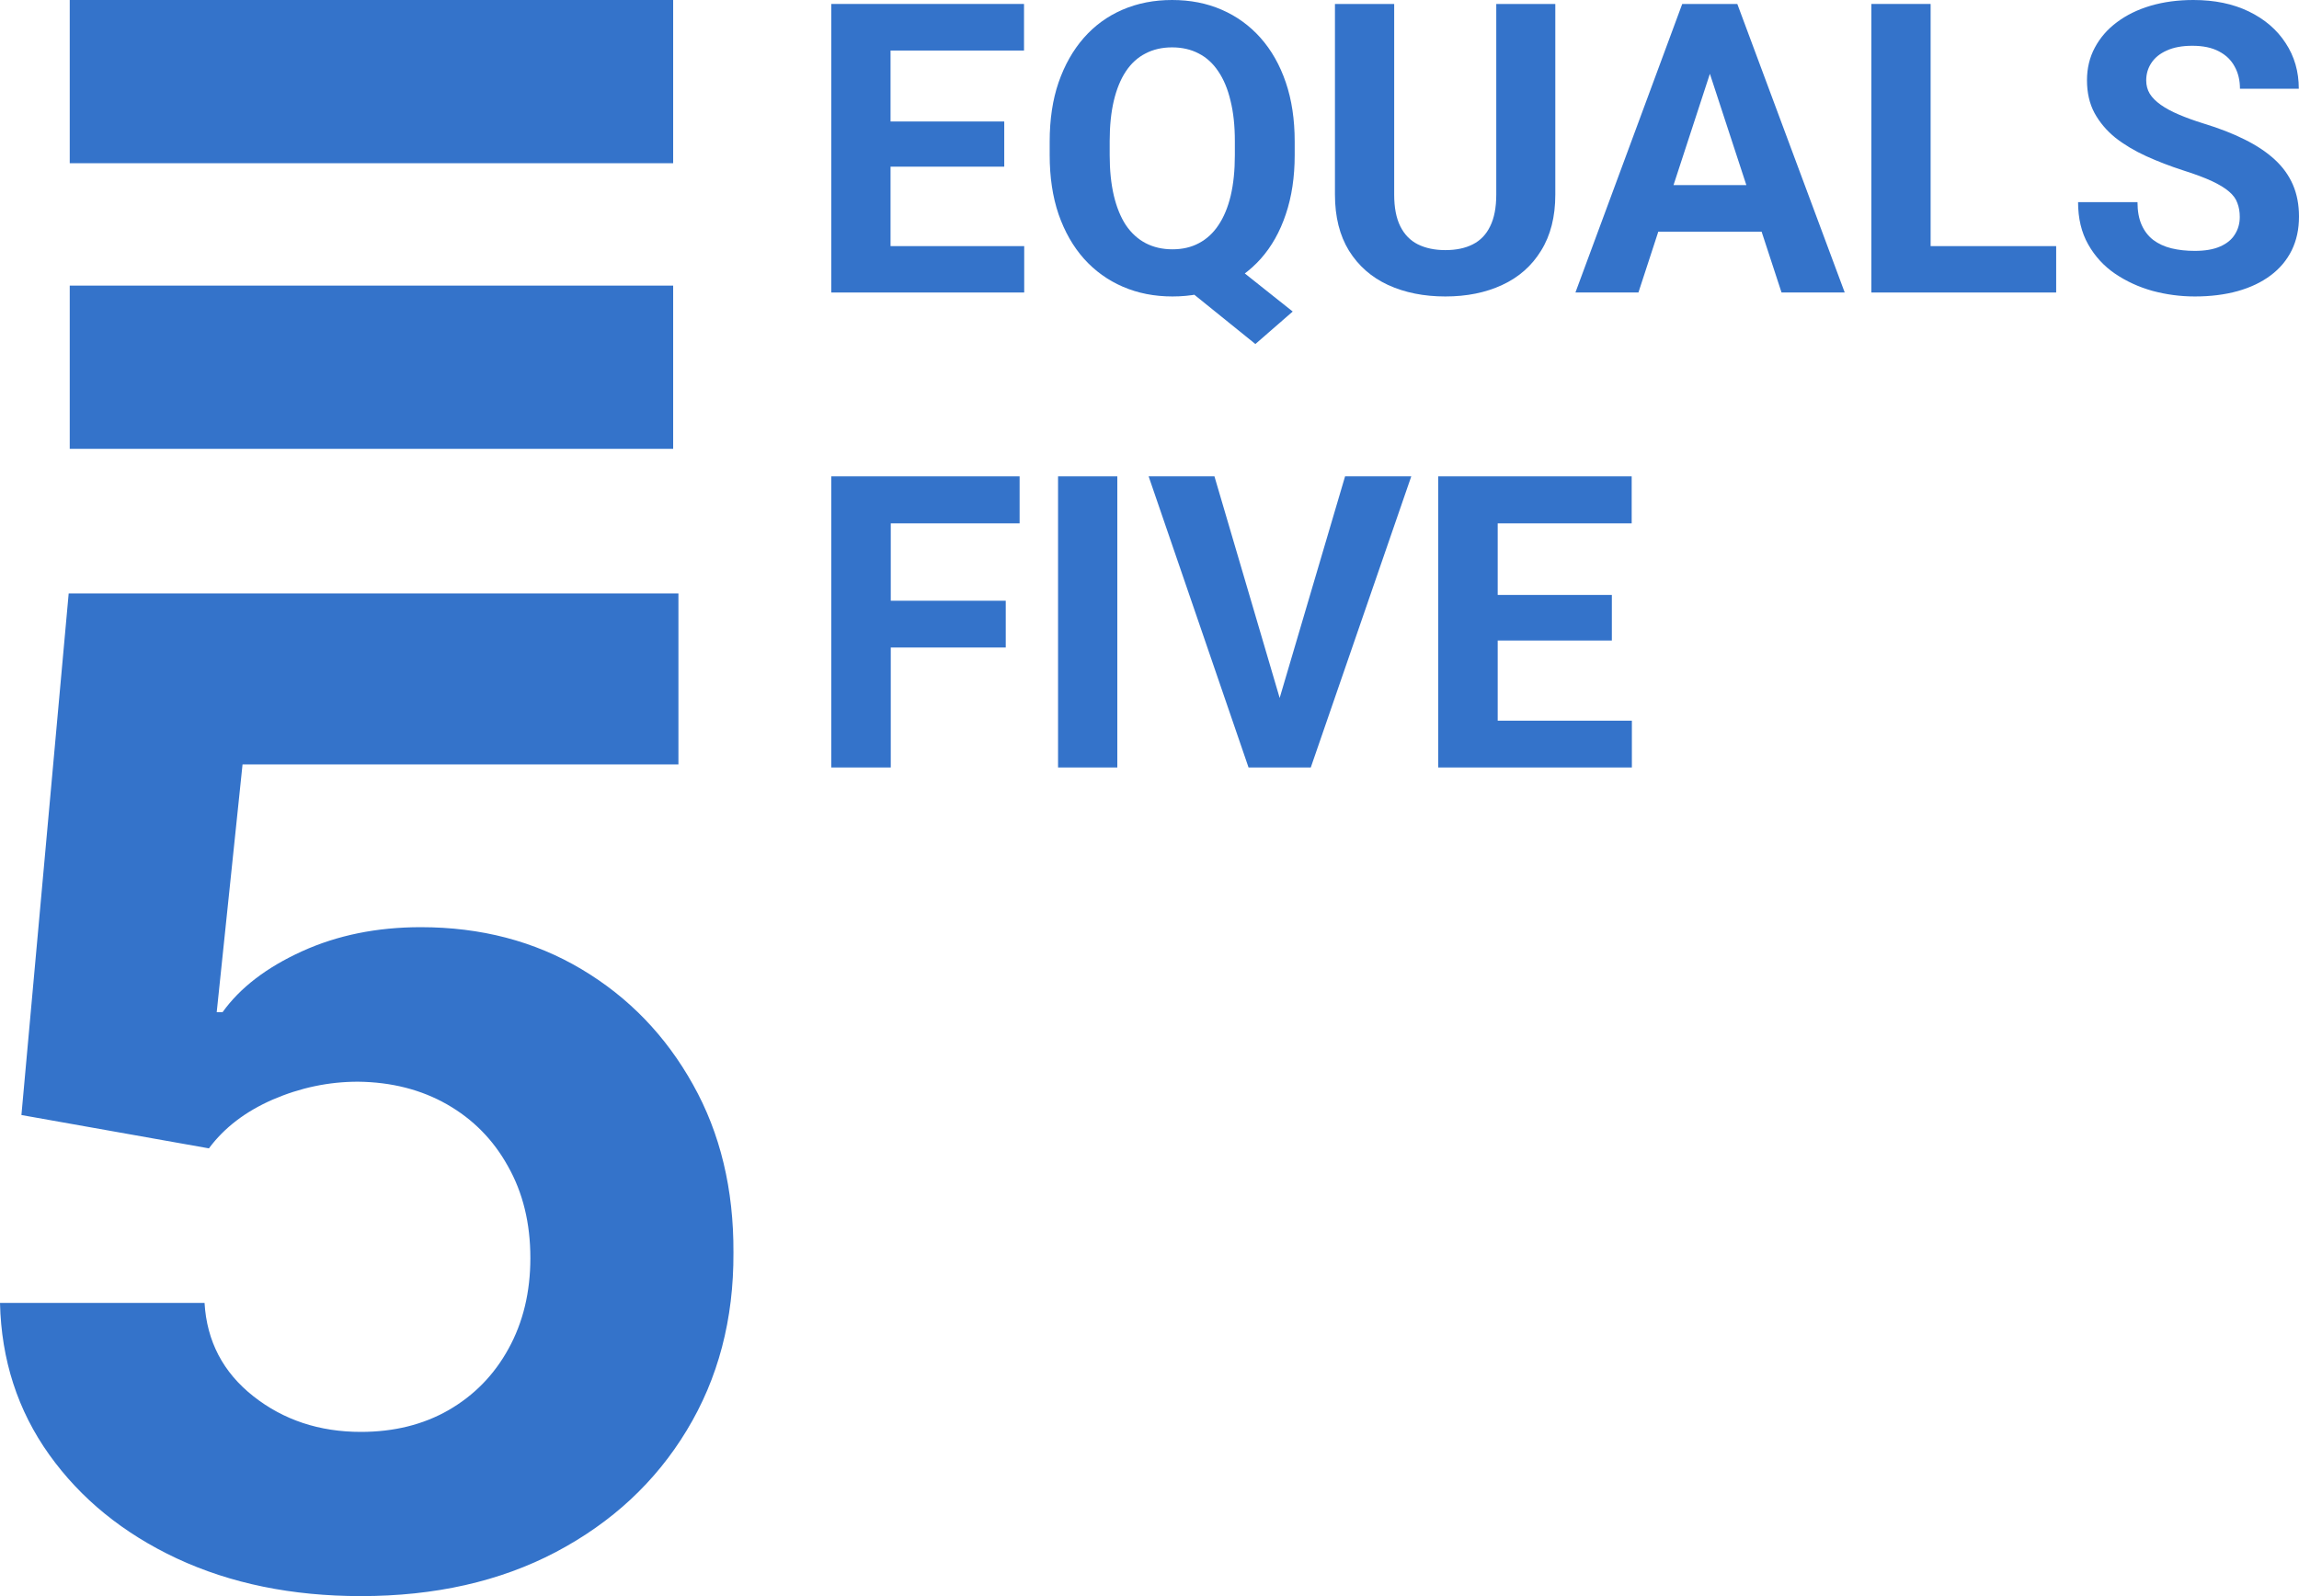 <svg width="72" height="50" viewBox="0 0 72 50" fill="none" xmlns="http://www.w3.org/2000/svg">
<path d="M11.302 50C9.146 50 7.225 49.607 5.537 48.82C3.859 48.033 2.527 46.949 1.54 45.567C0.554 44.185 0.041 42.601 0 40.816H6.406C6.477 42.016 6.986 42.99 7.931 43.736C8.877 44.483 10.001 44.856 11.302 44.856C12.339 44.856 13.254 44.629 14.047 44.175C14.851 43.711 15.476 43.07 15.924 42.253C16.381 41.426 16.61 40.478 16.61 39.409C16.61 38.319 16.376 37.361 15.908 36.534C15.451 35.707 14.815 35.062 14.002 34.597C13.188 34.133 12.258 33.897 11.211 33.886C10.295 33.886 9.406 34.073 8.541 34.446C7.687 34.819 7.021 35.329 6.543 35.974L0.671 34.93L2.151 18.59H21.247V23.946H7.596L6.787 31.708H6.97C7.519 30.941 8.348 30.306 9.457 29.801C10.565 29.297 11.805 29.045 13.178 29.045C15.059 29.045 16.737 29.483 18.211 30.361C19.686 31.239 20.85 32.444 21.704 33.977C22.558 35.5 22.98 37.255 22.97 39.242C22.98 41.33 22.492 43.186 21.506 44.81C20.53 46.424 19.162 47.695 17.403 48.623C15.654 49.541 13.62 50 11.302 50Z" fill="#3473CA"/>
<path d="M2.184 0H21.082V5.113H2.184V0Z" fill="#3473CA"/>
<path d="M2.184 8.947H21.082V14.06H2.184V8.947Z" fill="#3473CA"/>
<path d="M32.076 7.71V9.163H27.284V7.71H32.076ZM27.89 0.124V9.163H26.035V0.124H27.89ZM31.451 3.806V5.221H27.284V3.806H31.451ZM32.07 0.124V1.583H27.284V0.124H32.07Z" fill="#3473CA"/>
<path d="M38.049 7.822L40.485 9.759L39.316 10.777L36.917 8.84L38.049 7.822ZM40.547 4.433V4.861C40.547 5.548 40.454 6.165 40.269 6.711C40.087 7.257 39.825 7.723 39.483 8.108C39.141 8.489 38.737 8.78 38.272 8.983C37.806 9.186 37.288 9.287 36.719 9.287C36.155 9.287 35.638 9.186 35.168 8.983C34.698 8.78 34.292 8.489 33.95 8.108C33.607 7.723 33.342 7.257 33.152 6.711C32.966 6.165 32.874 5.548 32.874 4.861V4.433C32.874 3.741 32.966 3.125 33.152 2.583C33.342 2.036 33.605 1.571 33.943 1.186C34.281 0.801 34.685 0.507 35.155 0.304C35.625 0.101 36.142 0 36.707 0C37.276 0 37.793 0.101 38.259 0.304C38.729 0.507 39.135 0.801 39.477 1.186C39.819 1.571 40.083 2.036 40.269 2.583C40.454 3.125 40.547 3.741 40.547 4.433ZM38.673 4.861V4.42C38.673 3.94 38.628 3.518 38.537 3.154C38.451 2.79 38.323 2.483 38.154 2.235C37.989 1.987 37.785 1.8 37.542 1.676C37.299 1.548 37.02 1.484 36.707 1.484C36.394 1.484 36.116 1.548 35.873 1.676C35.629 1.8 35.425 1.987 35.26 2.235C35.095 2.483 34.97 2.79 34.883 3.154C34.797 3.518 34.753 3.94 34.753 4.42V4.861C34.753 5.337 34.797 5.759 34.883 6.127C34.97 6.492 35.095 6.8 35.26 7.052C35.429 7.301 35.635 7.489 35.879 7.617C36.126 7.746 36.406 7.81 36.719 7.81C37.033 7.81 37.309 7.746 37.548 7.617C37.791 7.489 37.995 7.301 38.16 7.052C38.329 6.8 38.457 6.492 38.544 6.127C38.63 5.759 38.673 5.337 38.673 4.861Z" fill="#3473CA"/>
<path d="M46.86 0.124H48.709V6.096C48.709 6.792 48.56 7.377 48.263 7.853C47.971 8.329 47.565 8.687 47.045 8.927C46.53 9.167 45.937 9.287 45.265 9.287C44.593 9.287 43.995 9.167 43.471 8.927C42.952 8.687 42.544 8.329 42.247 7.853C41.955 7.377 41.808 6.792 41.808 6.096V0.124H43.663V6.096C43.663 6.502 43.727 6.833 43.855 7.09C43.983 7.346 44.166 7.535 44.405 7.655C44.648 7.775 44.935 7.835 45.265 7.835C45.603 7.835 45.889 7.775 46.124 7.655C46.363 7.535 46.544 7.346 46.668 7.09C46.796 6.833 46.86 6.502 46.86 6.096V0.124Z" fill="#3473CA"/>
<path d="M53.76 1.67L51.312 9.163H49.339L52.684 0.124H53.939L53.76 1.67ZM55.794 9.163L53.34 1.67L53.142 0.124H54.409L57.773 9.163H55.794ZM55.683 5.798V7.257H50.928V5.798H55.683Z" fill="#3473CA"/>
<path d="M64.395 7.71V9.163H59.863V7.71H64.395ZM60.463 0.124V9.163H58.608V0.124H60.463Z" fill="#3473CA"/>
<path d="M70.145 6.798C70.145 6.636 70.121 6.492 70.071 6.363C70.026 6.231 69.939 6.111 69.811 6.003C69.684 5.892 69.504 5.782 69.273 5.674C69.043 5.567 68.744 5.455 68.377 5.339C67.969 5.207 67.581 5.058 67.215 4.892C66.852 4.726 66.53 4.534 66.25 4.315C65.974 4.091 65.755 3.832 65.595 3.539C65.438 3.245 65.36 2.903 65.36 2.514C65.36 2.138 65.442 1.796 65.607 1.49C65.772 1.18 66.003 0.915 66.299 0.695C66.596 0.472 66.947 0.3 67.351 0.18C67.759 0.06 68.206 0 68.692 0C69.356 0 69.935 0.12 70.43 0.36C70.924 0.6 71.308 0.929 71.58 1.347C71.856 1.765 71.994 2.243 71.994 2.781H70.151C70.151 2.516 70.096 2.285 69.985 2.086C69.877 1.883 69.713 1.724 69.49 1.608C69.271 1.492 68.995 1.434 68.661 1.434C68.34 1.434 68.072 1.484 67.858 1.583C67.643 1.678 67.483 1.809 67.375 1.974C67.268 2.136 67.215 2.318 67.215 2.521C67.215 2.674 67.252 2.812 67.326 2.936C67.404 3.061 67.52 3.176 67.672 3.284C67.825 3.392 68.012 3.493 68.235 3.588C68.457 3.683 68.715 3.777 69.008 3.868C69.498 4.017 69.929 4.184 70.3 4.371C70.675 4.557 70.988 4.766 71.24 4.998C71.491 5.229 71.681 5.492 71.809 5.786C71.936 6.08 72 6.413 72 6.785C72 7.179 71.924 7.53 71.772 7.841C71.619 8.151 71.398 8.414 71.11 8.629C70.821 8.845 70.477 9.008 70.077 9.12C69.677 9.231 69.23 9.287 68.736 9.287C68.29 9.287 67.851 9.229 67.419 9.114C66.986 8.994 66.592 8.813 66.238 8.573C65.887 8.333 65.607 8.027 65.397 7.655C65.186 7.282 65.081 6.841 65.081 6.332H66.942C66.942 6.614 66.986 6.852 67.072 7.046C67.159 7.241 67.281 7.398 67.437 7.518C67.598 7.638 67.787 7.725 68.006 7.779C68.229 7.833 68.472 7.859 68.736 7.859C69.057 7.859 69.321 7.814 69.527 7.723C69.737 7.632 69.892 7.506 69.991 7.344C70.094 7.183 70.145 7.001 70.145 6.798Z" fill="#3473CA"/>
<path d="M27.897 14.923V24.042H26.035V14.923H27.897ZM31.498 18.819V20.284H27.388V18.819H31.498ZM31.932 14.923V16.395H27.388V14.923H31.932Z" fill="#3473CA"/>
<path d="M34.992 14.923V24.042H33.136V14.923H34.992Z" fill="#3473CA"/>
<path d="M39.996 22.138L42.125 14.923H44.198L41.051 24.042H39.685L39.996 22.138ZM38.034 14.923L40.157 22.138L40.48 24.042H39.102L35.973 14.923H38.034Z" fill="#3473CA"/>
<path d="M51.107 22.576V24.042H46.296V22.576H51.107ZM46.905 14.923V24.042H45.042V14.923H46.905ZM50.48 18.637V20.065H46.296V18.637H50.48ZM51.101 14.923V16.395H46.296V14.923H51.101Z" fill="#3473CA"/>
</svg>
